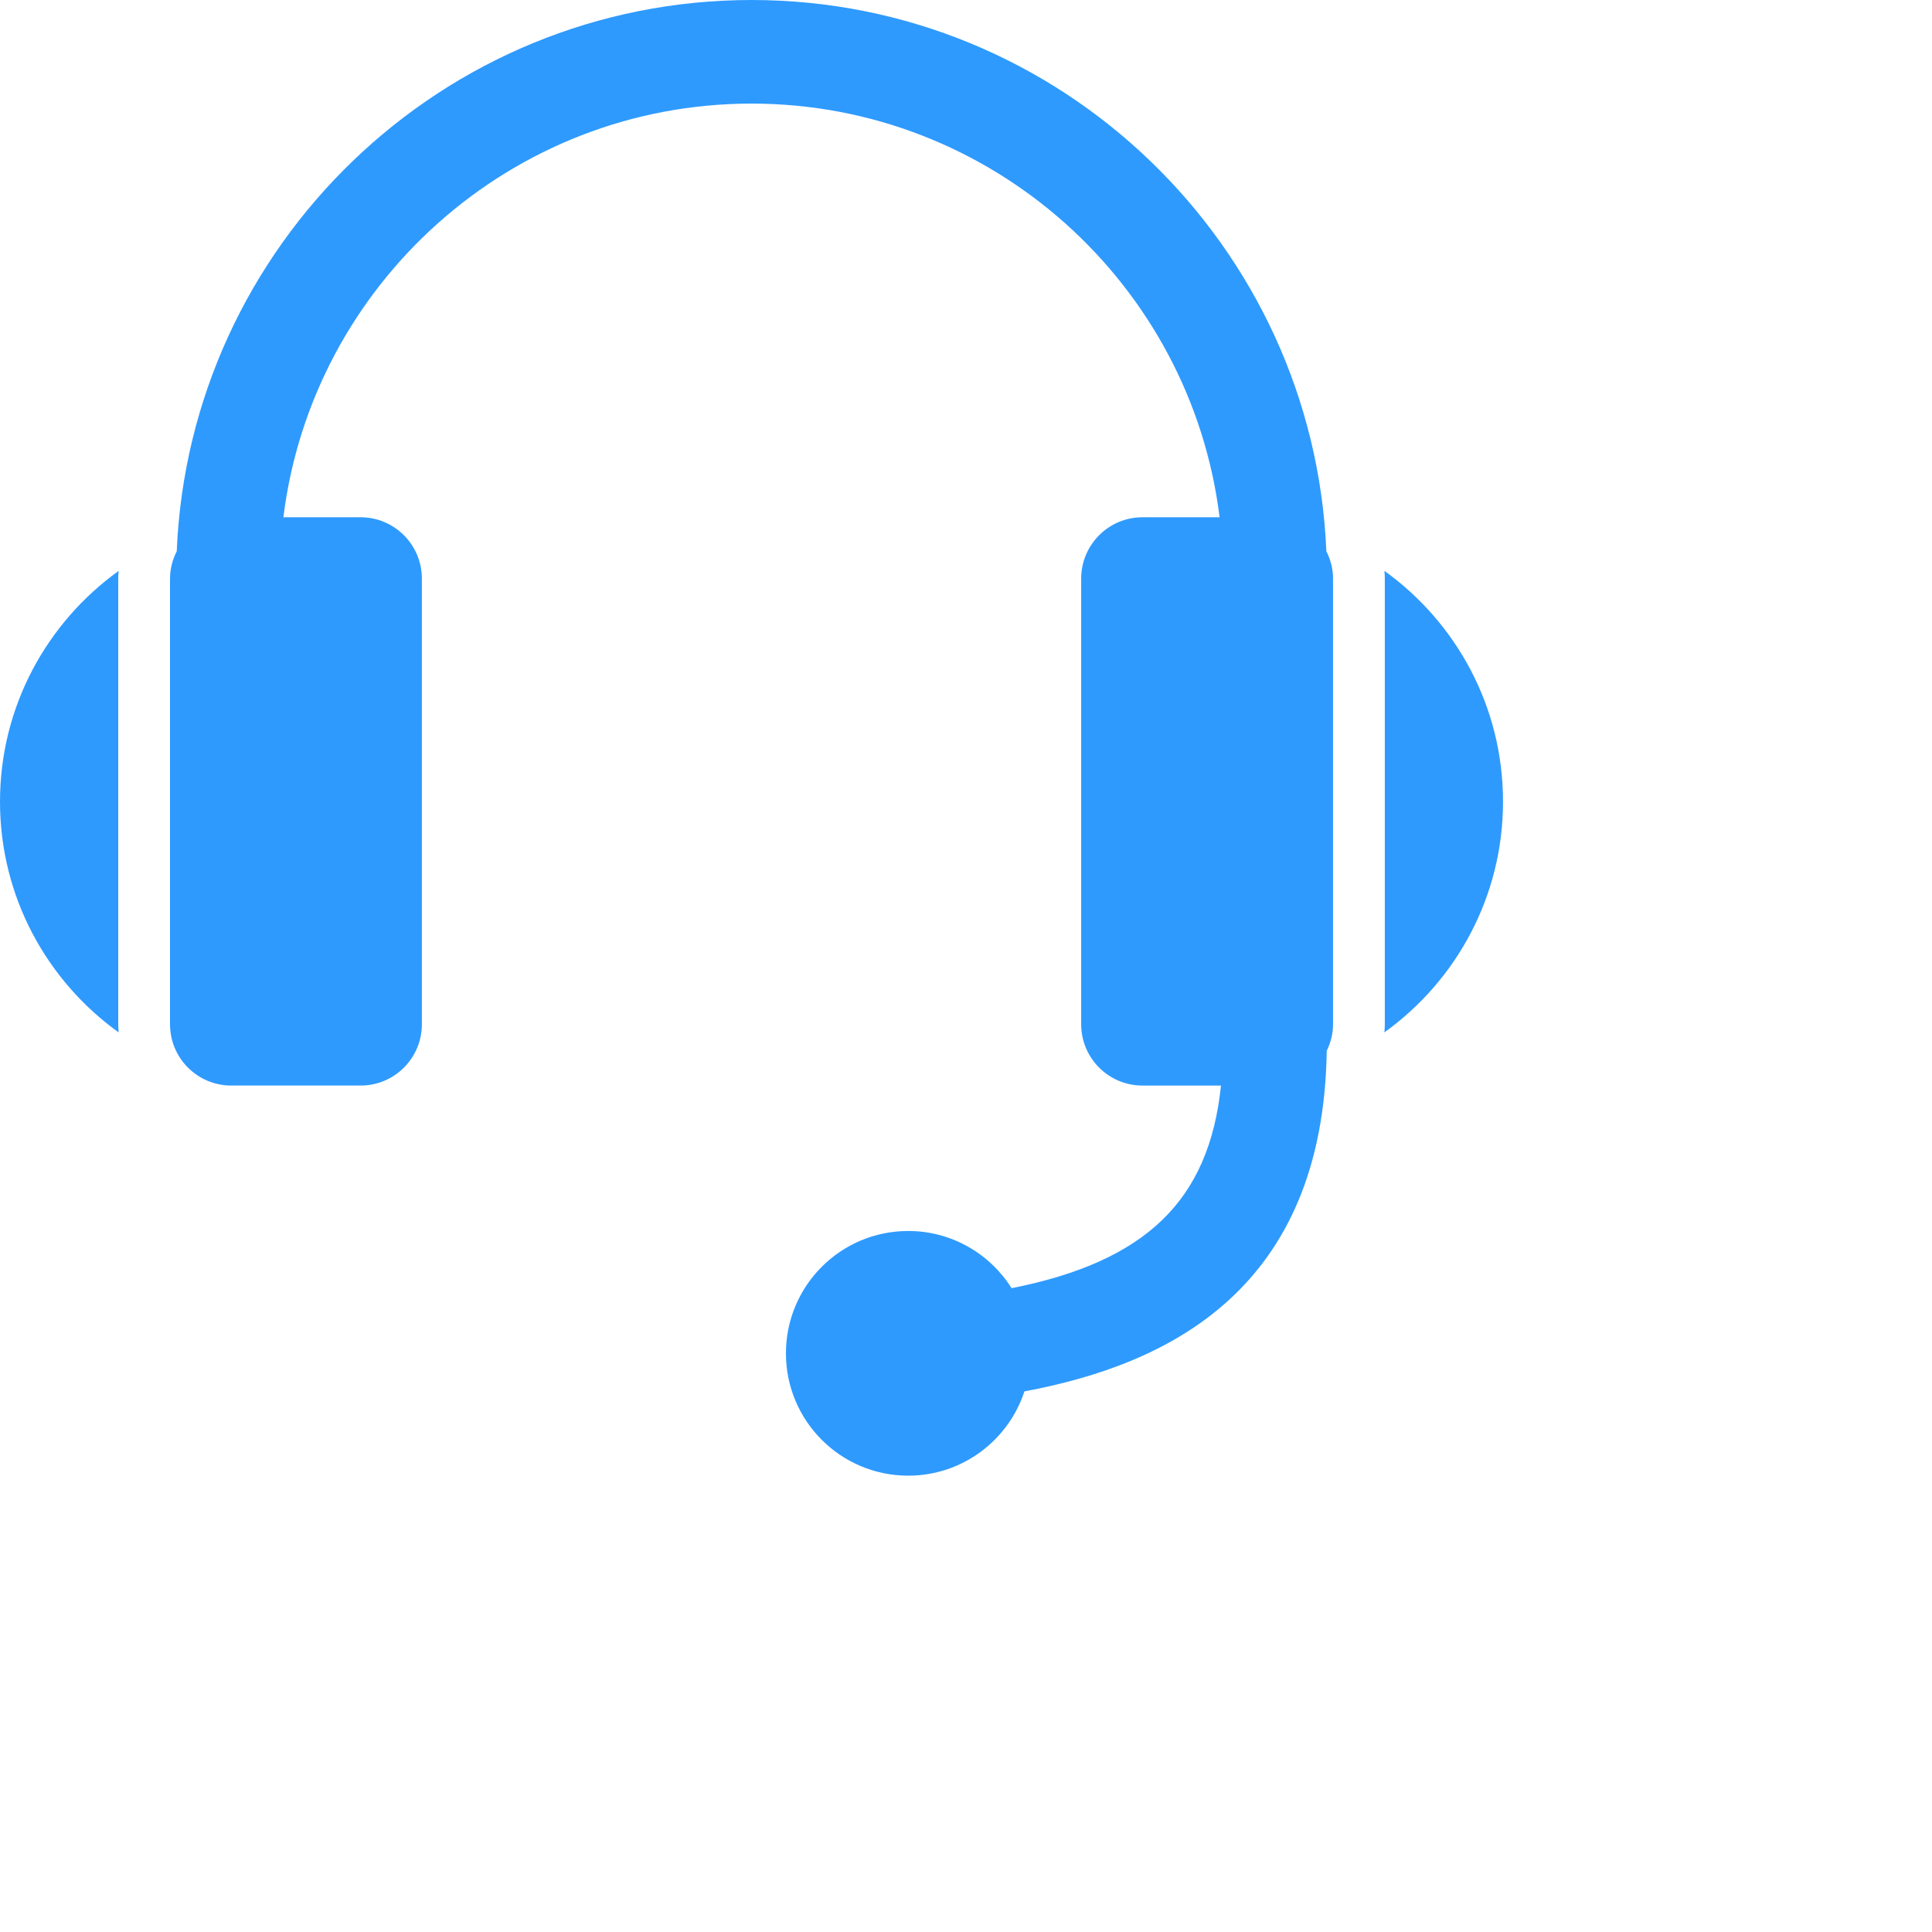 <?xml version="1.0" encoding="utf-8"?>
<!DOCTYPE svg PUBLIC "-//W3C//DTD SVG 1.1//EN" "http://www.w3.org/Graphics/SVG/1.1/DTD/svg11.dtd">
<svg version="1.1"
	 xmlns="http://www.w3.org/2000/svg" xmlns:xlink="http://www.w3.org/1999/xlink" x="0px" y="0px" width="50px" height="50px" viewBox="0 0 50 50" 
	 xml:space="preserve">
<defs>
</defs>
<path fill="#2E9AFE" d="M3.06,14.974c0-0.068,0.006-0.133,0.01-0.199C1.214,16.111,0,18.285,0,20.747s1.214,4.637,3.071,5.972
	c-0.005-0.067-0.011-0.14-0.011-0.211V14.974z"/>
<path fill="#2E9AFE" d="M35.829,14.774c0.005,0.066,0.01,0.131,0.01,0.199v11.534c0,0.071-0.006,0.142-0.011,0.211
	c1.856-1.335,3.07-3.51,3.07-5.972S37.686,16.111,35.829,14.774z"/>
<path fill="#2E9AFE" d="M19.45,0C11.448,0,4.903,6.344,4.574,14.267C4.467,14.479,4.4,14.719,4.4,14.974v11.534
	c0,0.876,0.71,1.586,1.585,1.586h3.348c0.875,0,1.585-0.71,1.585-1.586V14.974c0-0.875-0.71-1.587-1.585-1.587H7.334
	C8.078,7.362,13.226,2.681,19.45,2.681c6.223,0,11.371,4.682,12.113,10.706h-1.997c-0.876,0-1.585,0.712-1.585,1.587v11.534
	c0,0.876,0.709,1.586,1.585,1.586h2.033c-0.307,2.963-1.927,4.551-5.419,5.244c-0.56-0.889-1.548-1.48-2.676-1.48
	c-1.748,0-3.164,1.417-3.164,3.166s1.417,3.166,3.164,3.166c1.404,0,2.594-0.916,3.008-2.181c3.753-0.701,7.731-2.649,7.824-8.814
	c0.101-0.208,0.163-0.438,0.163-0.687V14.974c0-0.255-0.065-0.494-0.173-0.707C33.996,6.344,27.451,0,19.45,0z"/>
</svg>
